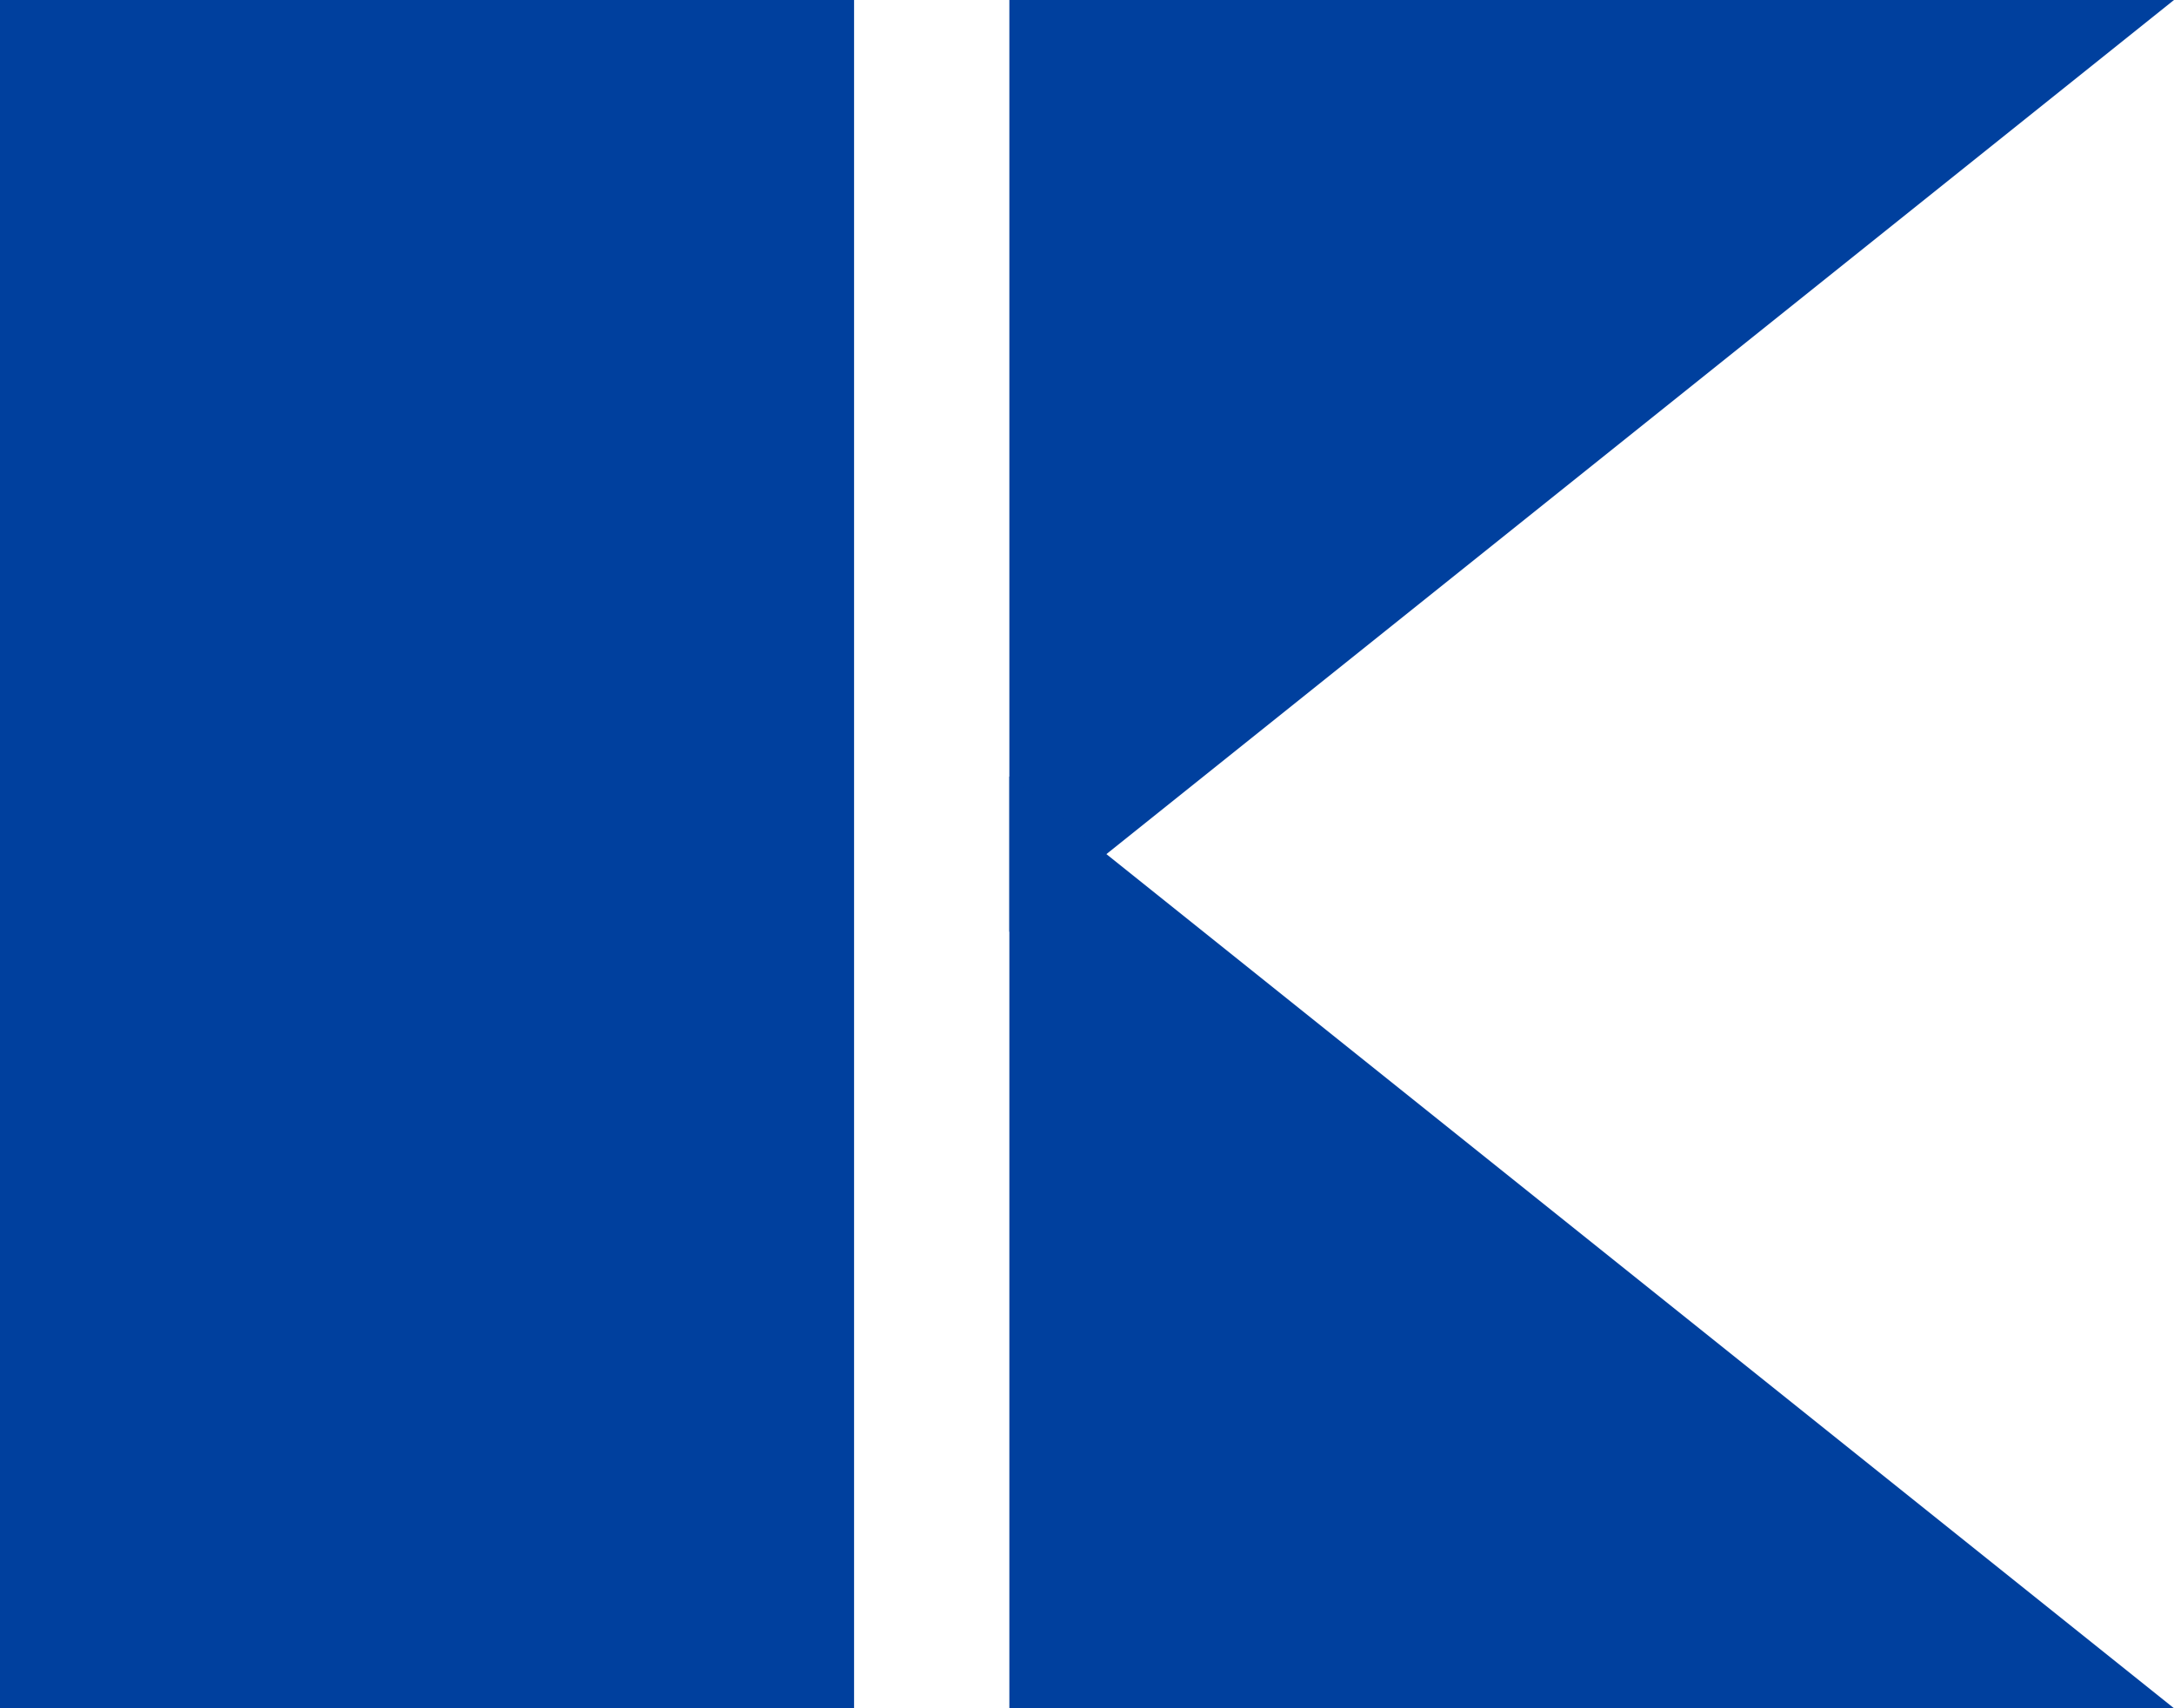 <svg width="56" height="44" viewBox="0 0 56 44" fill="none" xmlns="http://www.w3.org/2000/svg">
<rect width="22" height="44" fill="#00409E"/>
<path d="M26 24V0H56L26 24Z" fill="#00409E"/>
<path d="M26 20V44H56L26 20Z" fill="#00409E"/>
</svg>
